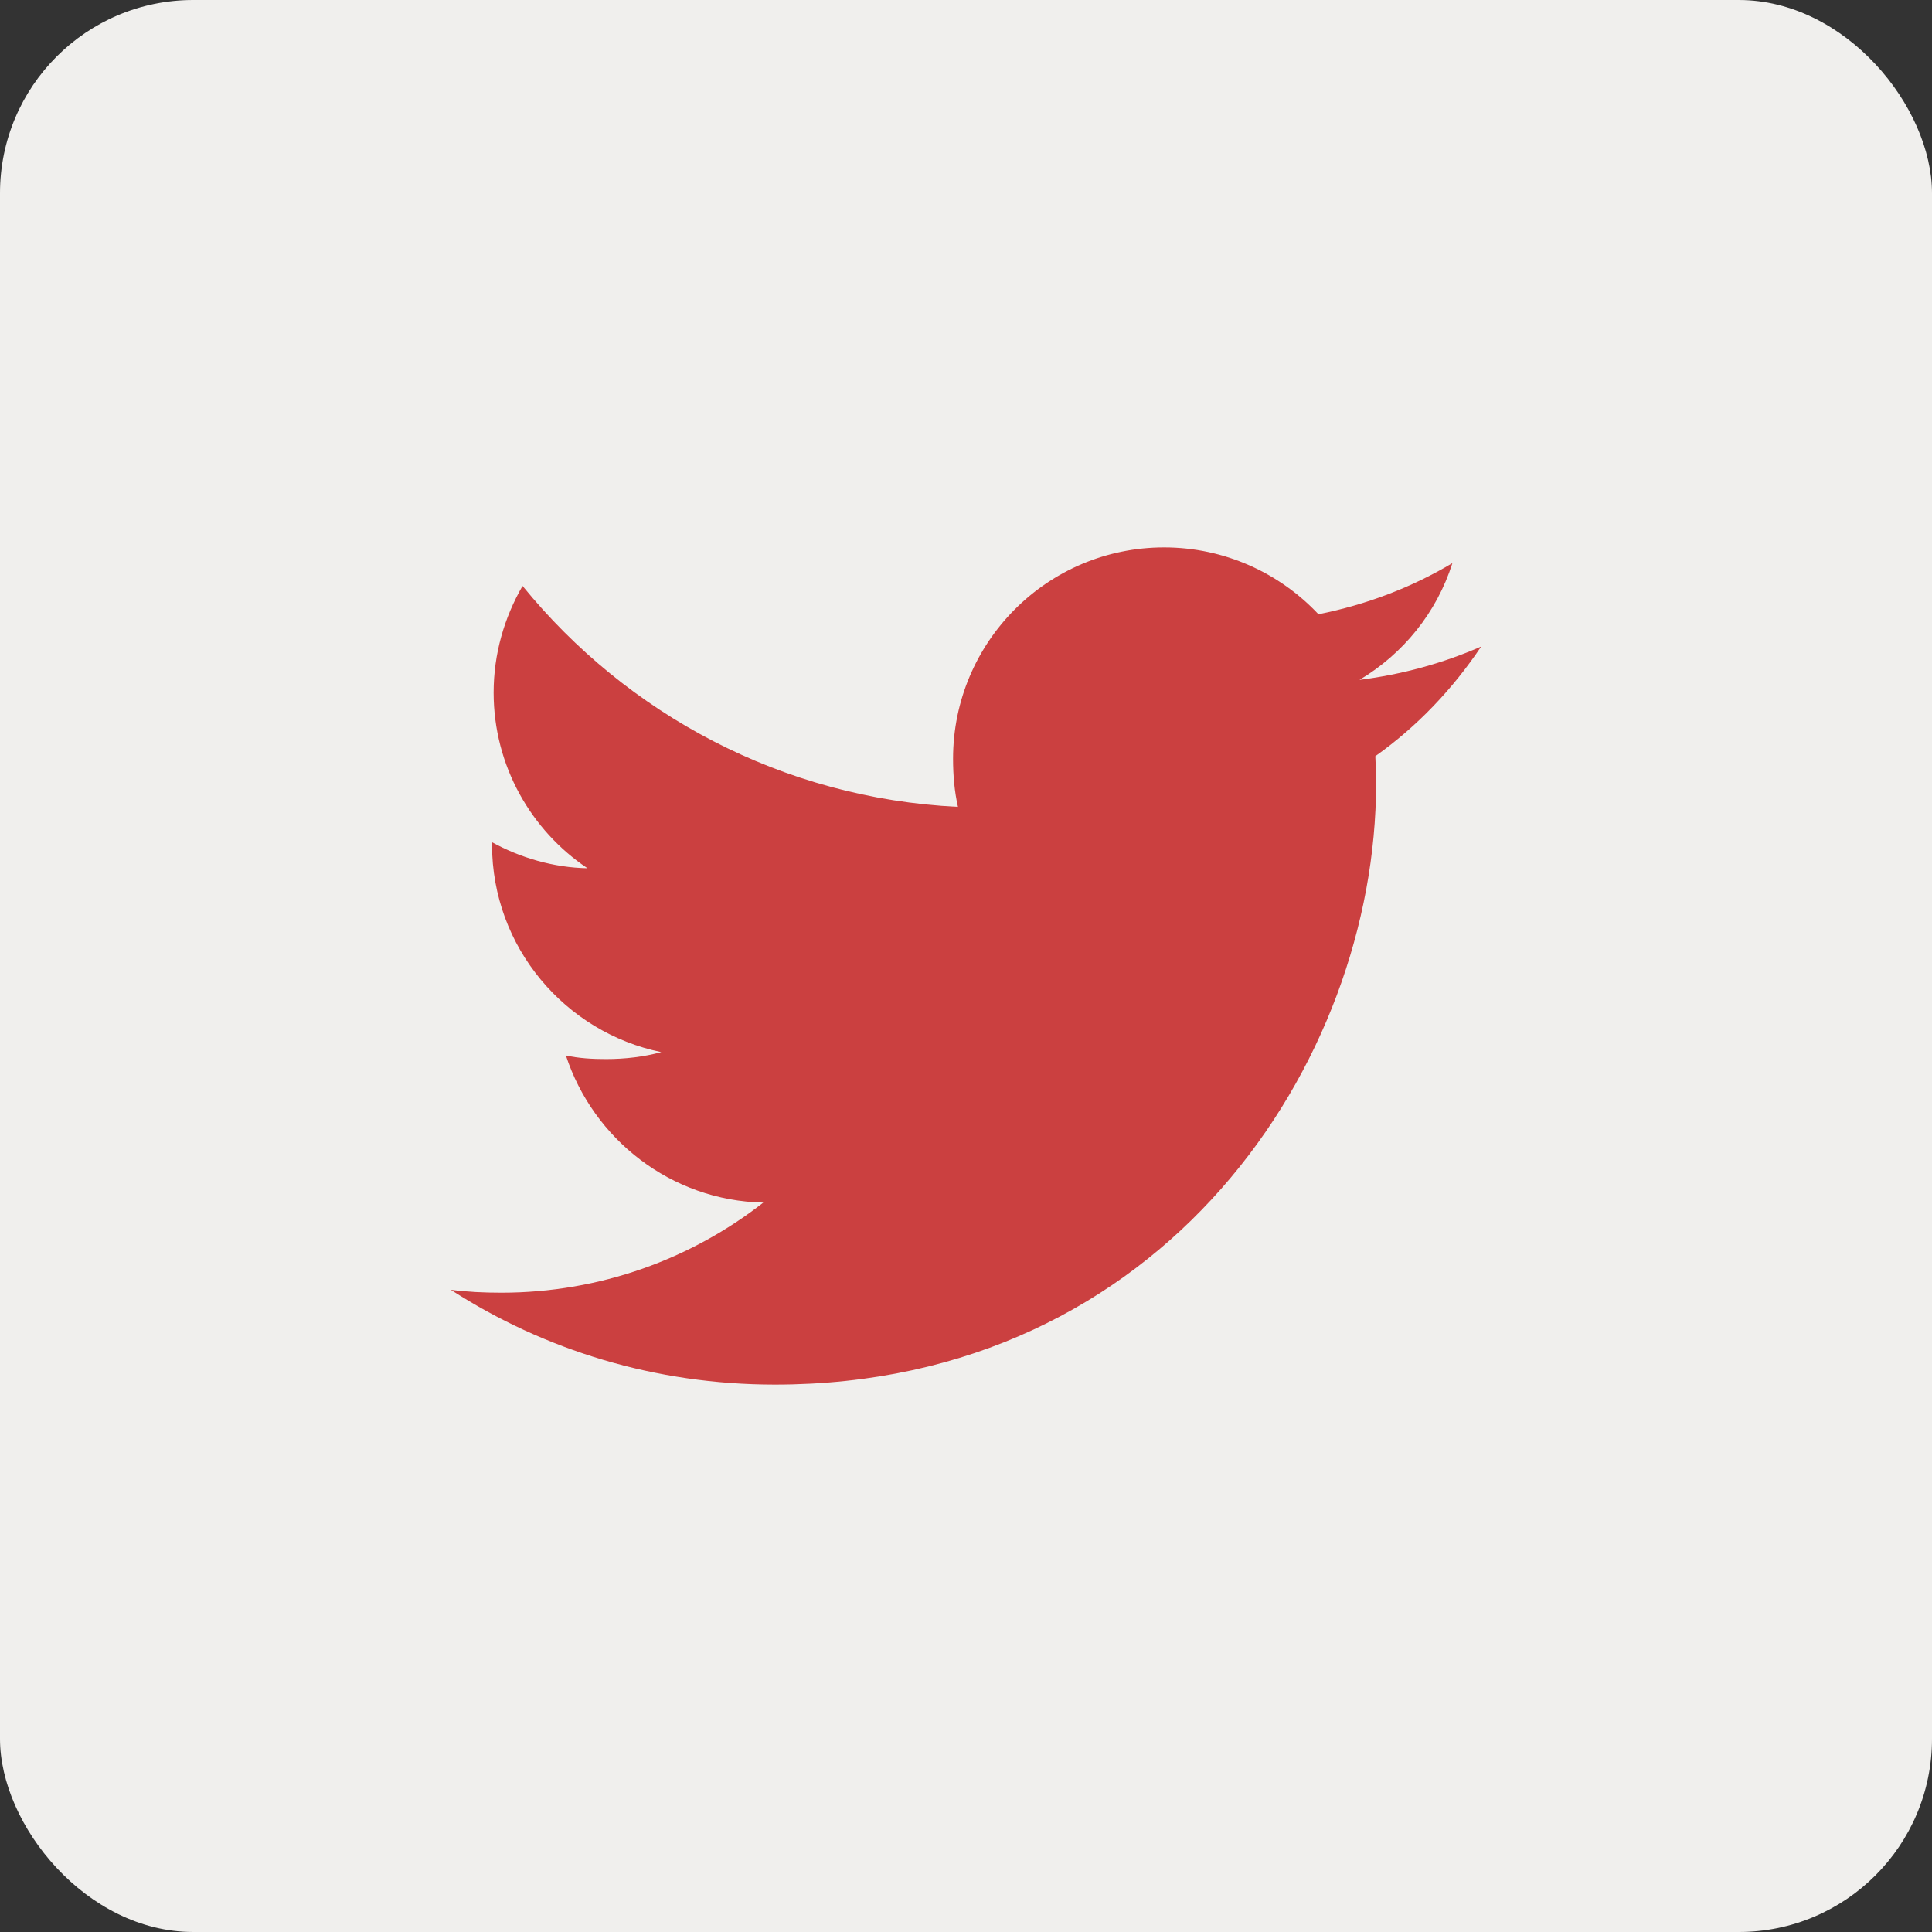 <svg width="30" height="30" viewBox="0 0 30 30" fill="none" xmlns="http://www.w3.org/2000/svg">
<rect x="0" y="0" width="30" height="30" fill="#333333" stroke="none"/>
<rect width="30" height="30" rx="3" fill="#F0EFED"/>
<g clip-path="url(#clip0)">
<path d="M23 10.039C22.405 10.3 21.771 10.473 21.11 10.557C21.79 10.151 22.309 9.513 22.553 8.744C21.919 9.122 21.219 9.389 20.473 9.538C19.871 8.897 19.013 8.5 18.077 8.5C16.261 8.5 14.799 9.974 14.799 11.781C14.799 12.041 14.821 12.291 14.875 12.529C12.148 12.396 9.735 11.089 8.114 9.098C7.831 9.589 7.665 10.151 7.665 10.756C7.665 11.892 8.25 12.899 9.122 13.482C8.595 13.472 8.078 13.319 7.64 13.078C7.64 13.088 7.64 13.101 7.64 13.114C7.64 14.708 8.777 16.032 10.268 16.337C10.001 16.41 9.71 16.445 9.408 16.445C9.198 16.445 8.986 16.433 8.787 16.389C9.212 17.688 10.418 18.643 11.852 18.674C10.736 19.547 9.319 20.073 7.785 20.073C7.516 20.073 7.258 20.061 7 20.028C8.453 20.965 10.175 21.5 12.032 21.5C18.068 21.5 21.368 16.5 21.368 12.166C21.368 12.021 21.363 11.881 21.356 11.742C22.007 11.28 22.554 10.703 23 10.039Z" fill="#CB4040"/>
</g>
<defs>
<clipPath id="clip0">
<rect width="16" height="16" fill="white" transform="translate(7 7)"/>
</clipPath>
</defs>
</svg>
